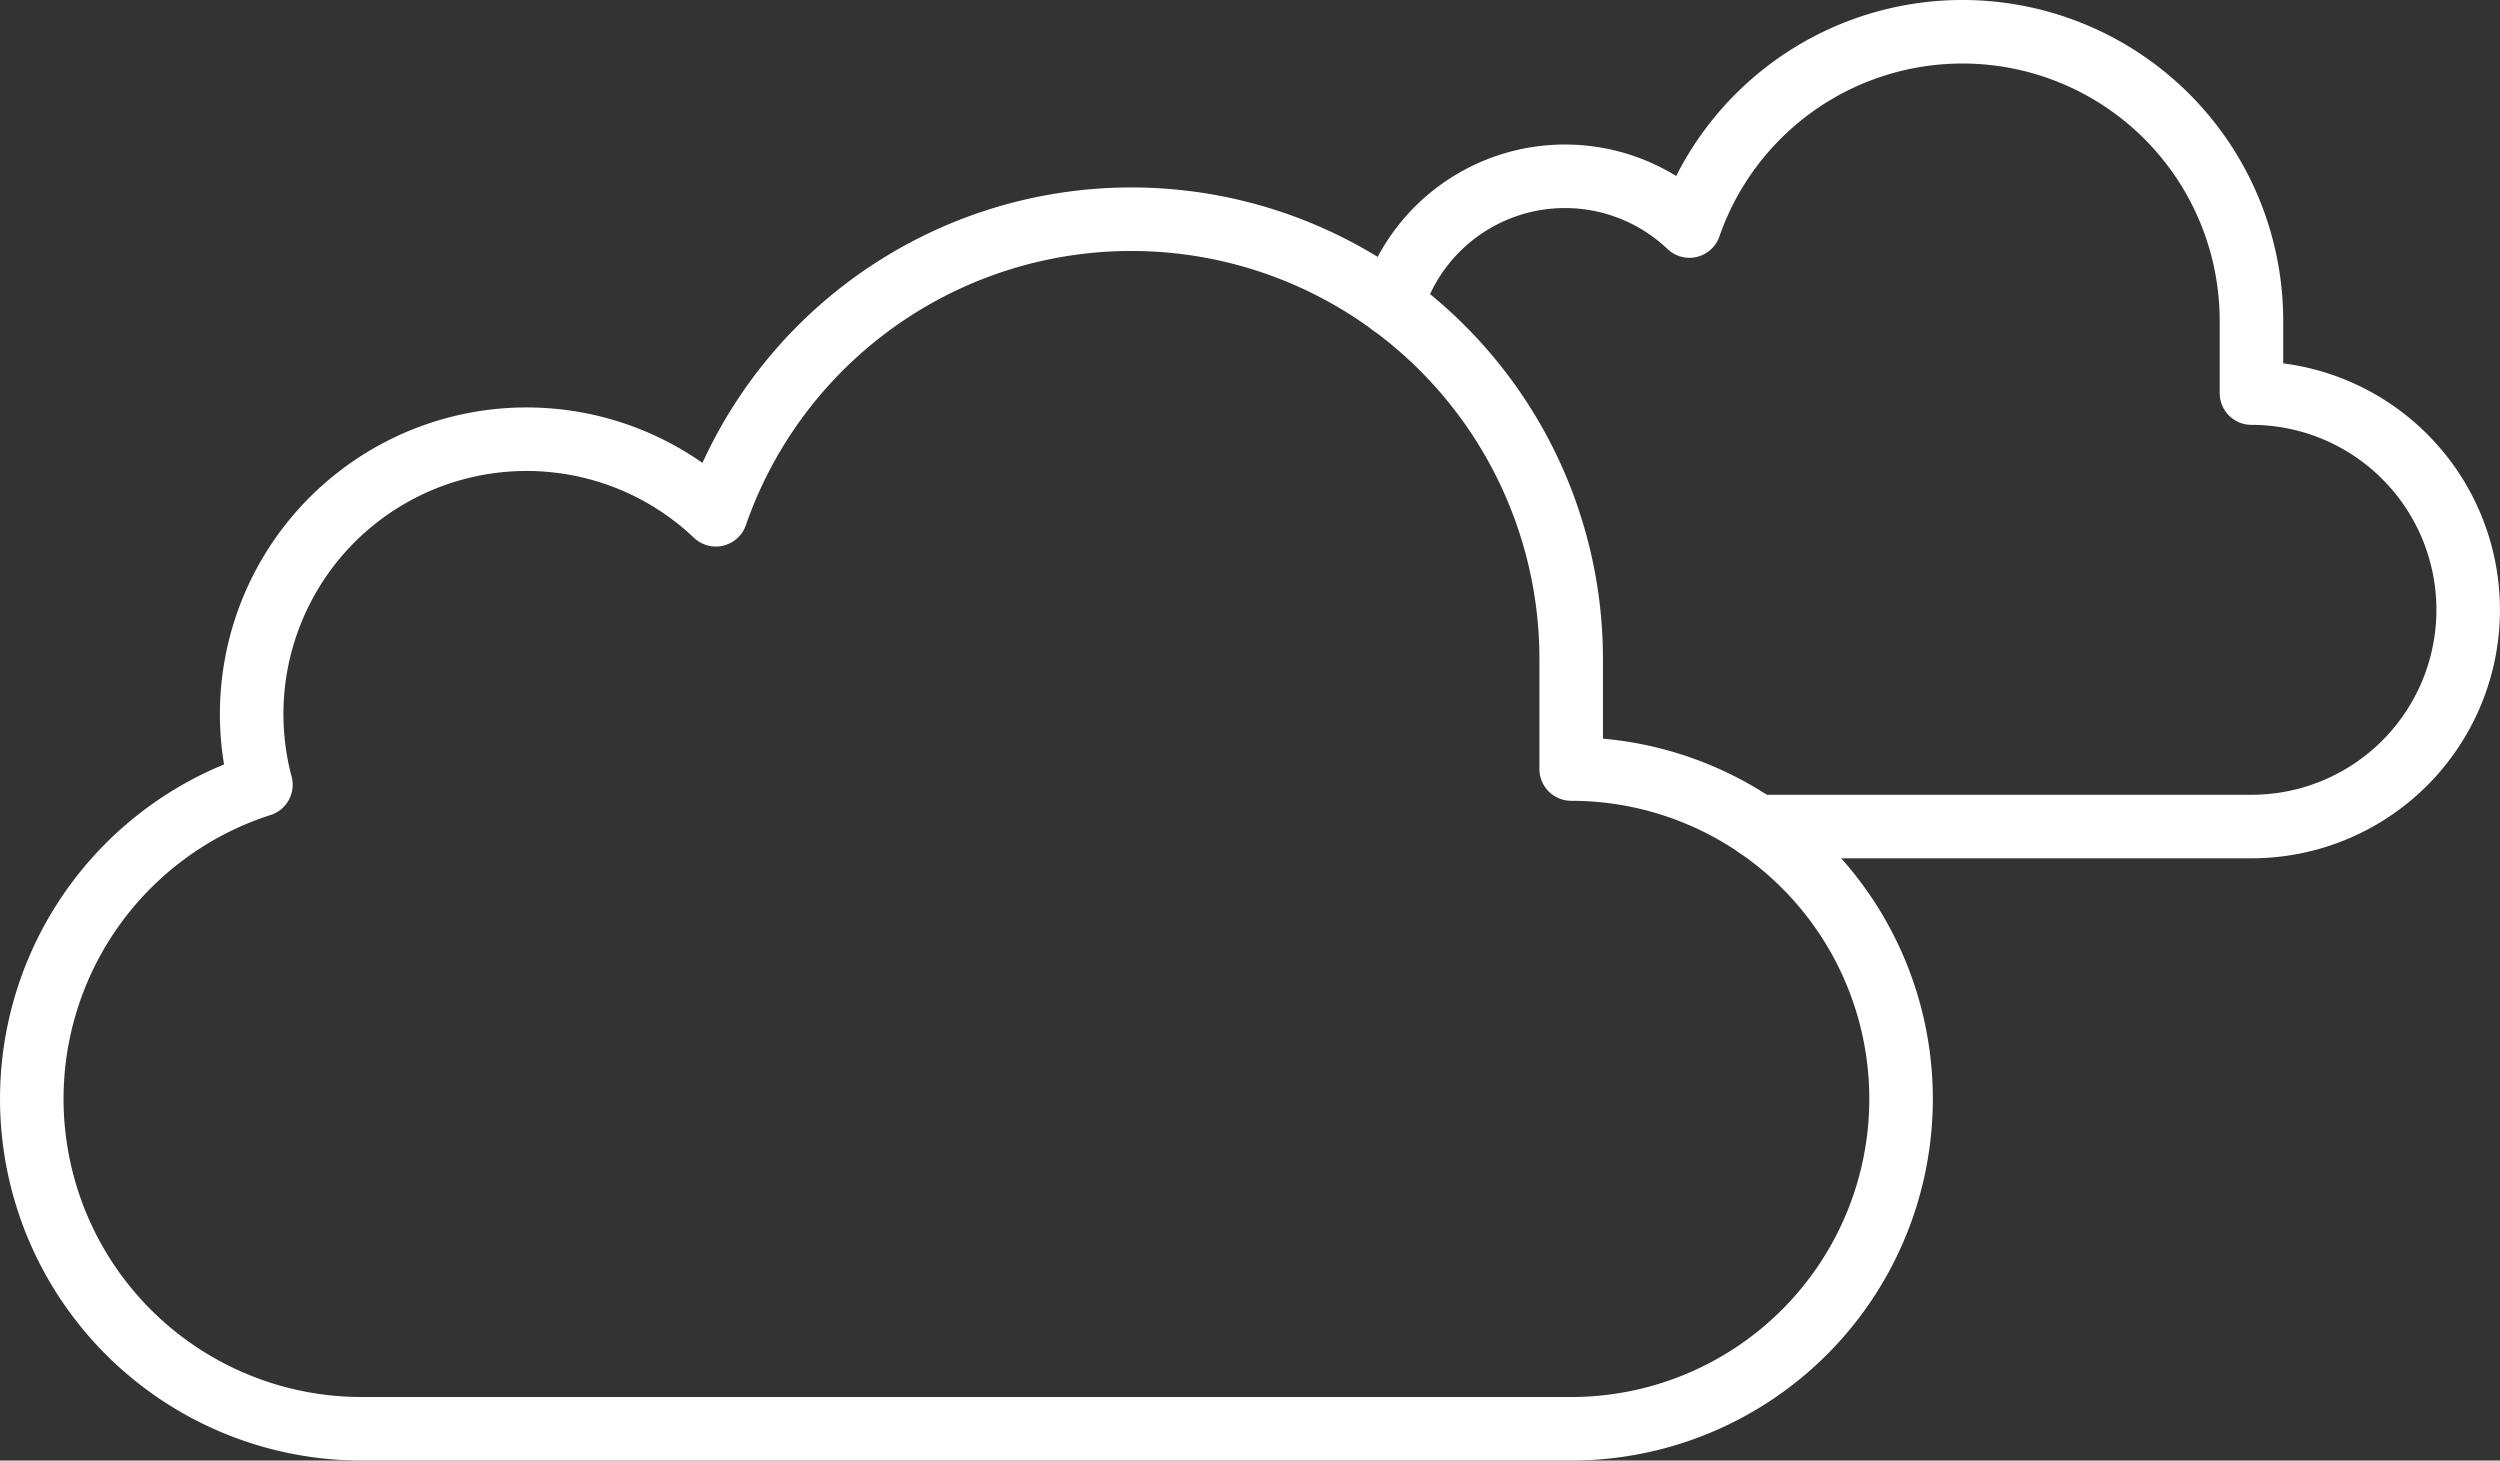 <svg xmlns="http://www.w3.org/2000/svg" width="314.82" height="183.919" viewBox="0 0 314.82 183.919"><rect x="0" y="0" width="314.82" height="183.919" fill="#333333" stroke="none"/><g transform="translate(-1392.604 5941.712)"><path d="M2450.461,385.125V371.278A55.388,55.388,0,0,0,2342.75,353.11a34.617,34.617,0,0,0-57.291,34,41.543,41.543,0,0,0,12.686,81.1h152.316a41.54,41.54,0,0,0,0-83.081Z" transform="translate(-860 -6229.999)" fill="none" stroke="#fff" stroke-linecap="round" stroke-linejoin="round" stroke-width="8"/><path d="M2473.913,392.373h62.211a27.293,27.293,0,1,0,0-54.586v-9.1a36.394,36.394,0,0,0-70.777-11.937,22.732,22.732,0,0,0-37.44,9.929" transform="translate(-860 -6229.999)" fill="none" stroke="#fff" stroke-linecap="round" stroke-linejoin="round" stroke-width="8"/></g></svg>